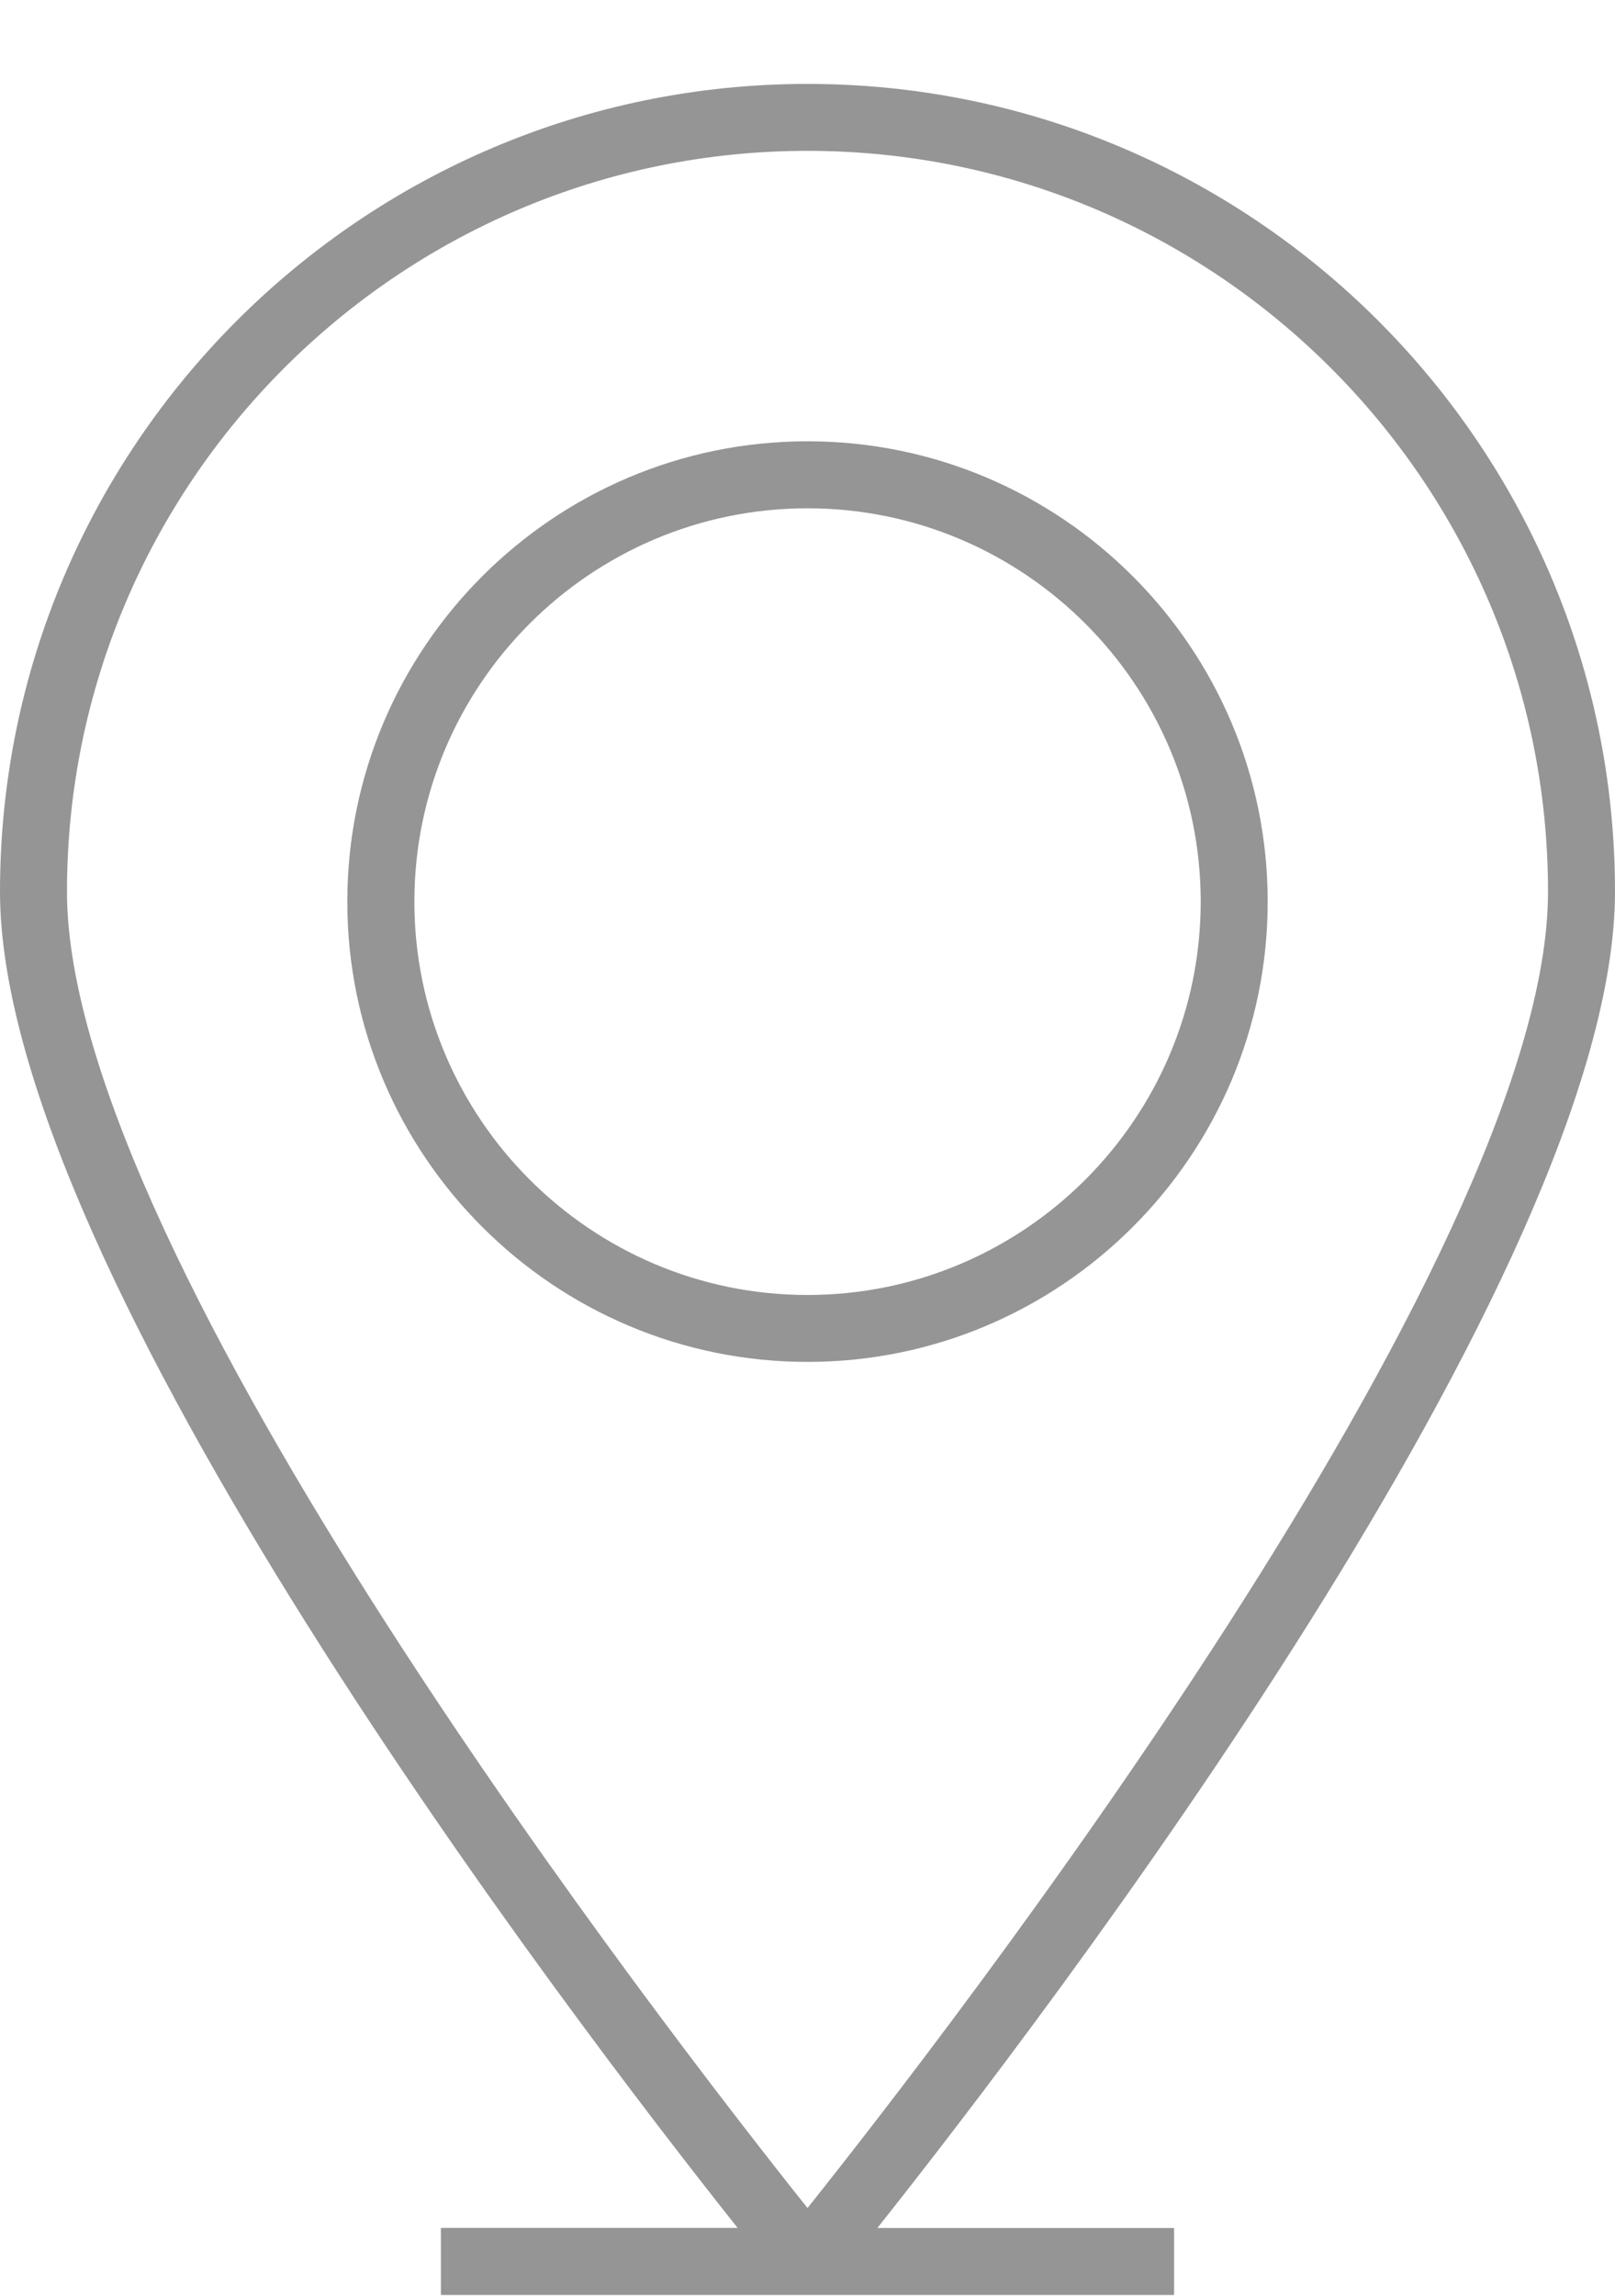 <svg width="19" height="27" viewBox="0 0 19 27" fill="none" xmlns="http://www.w3.org/2000/svg">
<path d="M19 10.487C19 5.248 14.739 0.987 9.5 0.987C4.261 0.987 0 5.248 0 10.487C0 14.947 6.719 23.736 8.678 26.202H5.187V26.991H13.813V26.203H10.322C12.281 23.736 19 14.948 19 10.487L19 10.487ZM9.5 1.774C14.304 1.774 18.212 5.682 18.212 10.487C18.212 14.806 11.075 23.995 9.5 25.968C7.925 23.994 0.788 14.808 0.788 10.487C0.788 5.683 4.696 1.774 9.5 1.774Z" fill="#959595"/>
<path d="M14.914 10.604C14.914 7.619 12.486 5.19 9.5 5.19C6.514 5.19 4.086 7.619 4.086 10.604C4.086 13.589 6.514 16.017 9.5 16.017C12.485 16.018 14.914 13.589 14.914 10.604ZM4.875 10.604C4.875 8.053 6.95 5.978 9.5 5.978C12.05 5.978 14.126 8.054 14.126 10.604C14.126 13.154 12.05 15.23 9.5 15.23C6.95 15.23 4.875 13.154 4.875 10.604Z" fill="#959595"/>
</svg>
